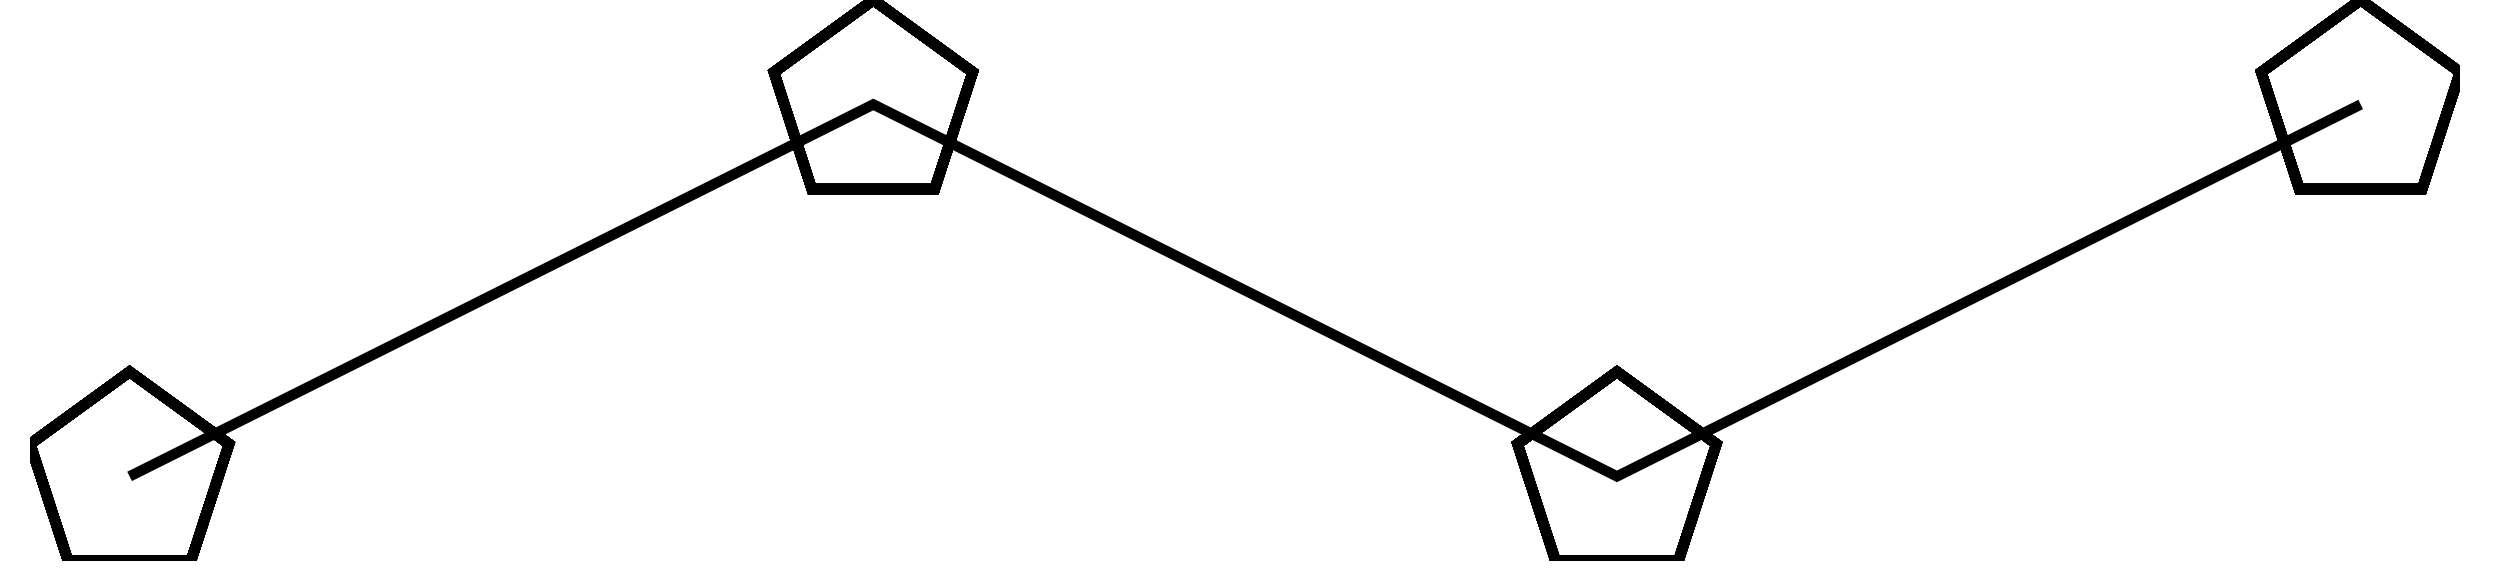 <?xml version="1.0" encoding="UTF-8"?>
<svg xmlns="http://www.w3.org/2000/svg" xmlns:xlink="http://www.w3.org/1999/xlink" width="92.619pt" height="21.382pt" viewBox="0 0 92.619 21.382" version="1.2">
<defs>
<clipPath id="clip1">
  <path d="M 1.117 0 L 91.133 0 L 91.133 20.781 L 1.117 20.781 Z M 1.117 0 "/>
</clipPath>
<clipPath id="clip2">
  <path d="M 1.117 8 L 14 8 L 14 20.781 L 1.117 20.781 Z M 1.117 8 "/>
</clipPath>
<clipPath id="clip3">
  <path d="M 50 8 L 70 8 L 70 20.781 L 50 20.781 Z M 50 8 "/>
</clipPath>
<clipPath id="clip4">
  <path d="M 78 0 L 91.133 0 L 91.133 13 L 78 13 Z M 78 0 "/>
</clipPath>
</defs>
<g id="surface1">
<g clip-path="url(#clip1)" clip-rule="nonzero">
<path style="fill:none;stroke-width:0.399;stroke-linecap:butt;stroke-linejoin:miter;stroke:rgb(0%,0%,0%);stroke-opacity:1;stroke-miterlimit:10;" d="M 0.002 -0.001 L 28.349 14.175 L 56.692 -0.001 L 85.039 14.175 " transform="matrix(0.972,0,0,-0.972,4.799,17.648)"/>
</g>
<g clip-path="url(#clip2)" clip-rule="nonzero">
<path style="fill:none;stroke-width:0.399;stroke-linecap:butt;stroke-linejoin:miter;stroke:rgb(0%,0%,0%);stroke-opacity:1;stroke-miterlimit:10;" d="M 0.002 3.986 L 3.792 1.233 L 2.341 -3.224 L -2.342 -3.224 L -3.788 1.233 Z M 0.002 3.986 " transform="matrix(0.972,0,0,-0.972,4.799,17.648)"/>
<path style="fill:none;stroke-width:0.399;stroke-linecap:butt;stroke-linejoin:miter;stroke:rgb(0%,0%,0%);stroke-opacity:1;stroke-miterlimit:10;" d="M 0.002 3.986 L 3.792 1.233 L 2.341 -3.224 L -2.342 -3.224 L -3.788 1.233 Z M 0.002 3.986 " transform="matrix(0.972,0,0,-0.972,4.799,17.648)"/>
<path style="fill:none;stroke-width:0.399;stroke-linecap:butt;stroke-linejoin:miter;stroke:rgb(0%,0%,0%);stroke-opacity:1;stroke-miterlimit:10;" d="M 0.002 3.986 L 3.792 1.233 L 2.341 -3.224 L -2.342 -3.224 L -3.788 1.233 Z M 0.002 3.986 " transform="matrix(0.972,0,0,-0.972,4.799,17.648)"/>
<path style="fill:none;stroke-width:0.399;stroke-linecap:butt;stroke-linejoin:miter;stroke:rgb(0%,0%,0%);stroke-opacity:1;stroke-miterlimit:10;" d="M 0.002 3.986 L 3.792 1.233 L 2.341 -3.224 L -2.342 -3.224 L -3.788 1.233 Z M 0.002 3.986 " transform="matrix(0.972,0,0,-0.972,4.799,17.648)"/>
<path style="fill:none;stroke-width:0.399;stroke-linecap:butt;stroke-linejoin:miter;stroke:rgb(0%,0%,0%);stroke-opacity:1;stroke-miterlimit:10;" d="M 0.002 3.986 L 3.792 1.233 L 2.341 -3.224 L -2.342 -3.224 L -3.788 1.233 Z M 0.002 3.986 " transform="matrix(0.972,0,0,-0.972,4.799,17.648)"/>
<path style="fill:none;stroke-width:0.399;stroke-linecap:butt;stroke-linejoin:miter;stroke:rgb(0%,0%,0%);stroke-opacity:1;stroke-miterlimit:10;" d="M 0.002 3.986 L 3.792 1.233 L 2.341 -3.224 L -2.342 -3.224 L -3.788 1.233 Z M 0.002 3.986 " transform="matrix(0.972,0,0,-0.972,4.799,17.648)"/>
<path style="fill:none;stroke-width:0.399;stroke-linecap:butt;stroke-linejoin:miter;stroke:rgb(0%,0%,0%);stroke-opacity:1;stroke-miterlimit:10;" d="M 0.002 3.986 L 3.792 1.233 L 2.341 -3.224 L -2.342 -3.224 L -3.788 1.233 Z M 0.002 3.986 " transform="matrix(0.972,0,0,-0.972,4.799,17.648)"/>
<path style="fill:none;stroke-width:0.399;stroke-linecap:butt;stroke-linejoin:miter;stroke:rgb(0%,0%,0%);stroke-opacity:1;stroke-miterlimit:10;" d="M 0.002 3.986 L 3.792 1.233 L 2.341 -3.224 L -2.342 -3.224 L -3.788 1.233 Z M 0.002 3.986 " transform="matrix(0.972,0,0,-0.972,4.799,17.648)"/>
<path style="fill:none;stroke-width:0.399;stroke-linecap:butt;stroke-linejoin:miter;stroke:rgb(0%,0%,0%);stroke-opacity:1;stroke-miterlimit:10;" d="M 0.002 3.986 L 3.792 1.233 L 2.341 -3.224 L -2.342 -3.224 L -3.788 1.233 Z M 0.002 3.986 " transform="matrix(0.972,0,0,-0.972,4.799,17.648)"/>
<path style="fill:none;stroke-width:0.399;stroke-linecap:butt;stroke-linejoin:miter;stroke:rgb(0%,0%,0%);stroke-opacity:1;stroke-miterlimit:10;" d="M 0.002 3.986 L 3.792 1.233 L 2.341 -3.224 L -2.342 -3.224 L -3.788 1.233 Z M 0.002 3.986 " transform="matrix(0.972,0,0,-0.972,4.799,17.648)"/>
<path style="fill:none;stroke-width:0.399;stroke-linecap:butt;stroke-linejoin:miter;stroke:rgb(0%,0%,0%);stroke-opacity:1;stroke-miterlimit:10;" d="M 0.002 3.986 L 3.792 1.233 L 2.341 -3.224 L -2.342 -3.224 L -3.788 1.233 Z M 0.002 3.986 " transform="matrix(0.972,0,0,-0.972,4.799,17.648)"/>
<path style="fill:none;stroke-width:0.399;stroke-linecap:butt;stroke-linejoin:miter;stroke:rgb(0%,0%,0%);stroke-opacity:1;stroke-miterlimit:10;" d="M 0.002 3.986 L 3.792 1.233 L 2.341 -3.224 L -2.342 -3.224 L -3.788 1.233 Z M 0.002 3.986 " transform="matrix(0.972,0,0,-0.972,4.799,17.648)"/>
<path style="fill:none;stroke-width:0.399;stroke-linecap:butt;stroke-linejoin:miter;stroke:rgb(0%,0%,0%);stroke-opacity:1;stroke-miterlimit:10;" d="M 0.002 3.986 L 3.792 1.233 L 2.341 -3.224 L -2.342 -3.224 L -3.788 1.233 Z M 0.002 3.986 " transform="matrix(0.972,0,0,-0.972,4.799,17.648)"/>
<path style="fill:none;stroke-width:0.399;stroke-linecap:butt;stroke-linejoin:miter;stroke:rgb(0%,0%,0%);stroke-opacity:1;stroke-miterlimit:10;" d="M 0.002 3.986 L 3.792 1.233 L 2.341 -3.224 L -2.342 -3.224 L -3.788 1.233 Z M 0.002 3.986 " transform="matrix(0.972,0,0,-0.972,4.799,17.648)"/>
<path style="fill:none;stroke-width:0.399;stroke-linecap:butt;stroke-linejoin:miter;stroke:rgb(0%,0%,0%);stroke-opacity:1;stroke-miterlimit:10;" d="M 0.002 3.986 L 3.792 1.233 L 2.341 -3.224 L -2.342 -3.224 L -3.788 1.233 Z M 0.002 3.986 " transform="matrix(0.972,0,0,-0.972,4.799,17.648)"/>
<path style="fill:none;stroke-width:0.399;stroke-linecap:butt;stroke-linejoin:miter;stroke:rgb(0%,0%,0%);stroke-opacity:1;stroke-miterlimit:10;" d="M 0.002 3.986 L 3.792 1.233 L 2.341 -3.224 L -2.342 -3.224 L -3.788 1.233 Z M 0.002 3.986 " transform="matrix(0.972,0,0,-0.972,4.799,17.648)"/>
<path style="fill:none;stroke-width:0.399;stroke-linecap:butt;stroke-linejoin:miter;stroke:rgb(0%,0%,0%);stroke-opacity:1;stroke-miterlimit:10;" d="M 0.002 3.986 L 3.792 1.233 L 2.341 -3.224 L -2.342 -3.224 L -3.788 1.233 Z M 0.002 3.986 " transform="matrix(0.972,0,0,-0.972,4.799,17.648)"/>
<path style="fill:none;stroke-width:0.399;stroke-linecap:butt;stroke-linejoin:miter;stroke:rgb(0%,0%,0%);stroke-opacity:1;stroke-miterlimit:10;" d="M 0.002 3.986 L 3.792 1.233 L 2.341 -3.224 L -2.342 -3.224 L -3.788 1.233 Z M 0.002 3.986 " transform="matrix(0.972,0,0,-0.972,4.799,17.648)"/>
<path style="fill:none;stroke-width:0.399;stroke-linecap:butt;stroke-linejoin:miter;stroke:rgb(0%,0%,0%);stroke-opacity:1;stroke-miterlimit:10;" d="M 0.002 3.986 L 3.792 1.233 L 2.341 -3.224 L -2.342 -3.224 L -3.788 1.233 Z M 0.002 3.986 " transform="matrix(0.972,0,0,-0.972,4.799,17.648)"/>
<path style="fill:none;stroke-width:0.399;stroke-linecap:butt;stroke-linejoin:miter;stroke:rgb(0%,0%,0%);stroke-opacity:1;stroke-miterlimit:10;" d="M 0.002 3.986 L 3.792 1.233 L 2.341 -3.224 L -2.342 -3.224 L -3.788 1.233 Z M 0.002 3.986 " transform="matrix(0.972,0,0,-0.972,4.799,17.648)"/>
<path style="fill:none;stroke-width:0.399;stroke-linecap:butt;stroke-linejoin:miter;stroke:rgb(0%,0%,0%);stroke-opacity:1;stroke-miterlimit:10;" d="M 0.002 3.986 L 3.792 1.233 L 2.341 -3.224 L -2.342 -3.224 L -3.788 1.233 Z M 0.002 3.986 " transform="matrix(0.972,0,0,-0.972,4.799,17.648)"/>
<path style="fill:none;stroke-width:0.399;stroke-linecap:butt;stroke-linejoin:miter;stroke:rgb(0%,0%,0%);stroke-opacity:1;stroke-miterlimit:10;" d="M 0.002 3.986 L 3.792 1.233 L 2.341 -3.224 L -2.342 -3.224 L -3.788 1.233 Z M 0.002 3.986 " transform="matrix(0.972,0,0,-0.972,4.799,17.648)"/>
<path style="fill:none;stroke-width:0.399;stroke-linecap:butt;stroke-linejoin:miter;stroke:rgb(0%,0%,0%);stroke-opacity:1;stroke-miterlimit:10;" d="M 0.002 3.986 L 3.792 1.233 L 2.341 -3.224 L -2.342 -3.224 L -3.788 1.233 Z M 0.002 3.986 " transform="matrix(0.972,0,0,-0.972,4.799,17.648)"/>
<path style="fill:none;stroke-width:0.399;stroke-linecap:butt;stroke-linejoin:miter;stroke:rgb(0%,0%,0%);stroke-opacity:1;stroke-miterlimit:10;" d="M 0.002 3.986 L 3.792 1.233 L 2.341 -3.224 L -2.342 -3.224 L -3.788 1.233 Z M 0.002 3.986 " transform="matrix(0.972,0,0,-0.972,4.799,17.648)"/>
</g>
<path style="fill:none;stroke-width:0.399;stroke-linecap:butt;stroke-linejoin:miter;stroke:rgb(0%,0%,0%);stroke-opacity:1;stroke-miterlimit:10;" d="M 28.349 18.158 L 32.139 15.405 L 30.688 10.948 L 26.005 10.948 L 24.559 15.405 Z M 28.349 18.158 " transform="matrix(0.972,0,0,-0.972,4.799,17.648)"/>
<path style="fill:none;stroke-width:0.399;stroke-linecap:butt;stroke-linejoin:miter;stroke:rgb(0%,0%,0%);stroke-opacity:1;stroke-miterlimit:10;" d="M 28.349 18.158 L 32.139 15.405 L 30.688 10.948 L 26.005 10.948 L 24.559 15.405 Z M 28.349 18.158 " transform="matrix(0.972,0,0,-0.972,4.799,17.648)"/>
<path style="fill:none;stroke-width:0.399;stroke-linecap:butt;stroke-linejoin:miter;stroke:rgb(0%,0%,0%);stroke-opacity:1;stroke-miterlimit:10;" d="M 28.349 18.158 L 32.139 15.405 L 30.688 10.948 L 26.005 10.948 L 24.559 15.405 Z M 28.349 18.158 " transform="matrix(0.972,0,0,-0.972,4.799,17.648)"/>
<path style="fill:none;stroke-width:0.399;stroke-linecap:butt;stroke-linejoin:miter;stroke:rgb(0%,0%,0%);stroke-opacity:1;stroke-miterlimit:10;" d="M 28.349 18.158 L 32.139 15.405 L 30.688 10.948 L 26.005 10.948 L 24.559 15.405 Z M 28.349 18.158 " transform="matrix(0.972,0,0,-0.972,4.799,17.648)"/>
<path style="fill:none;stroke-width:0.399;stroke-linecap:butt;stroke-linejoin:miter;stroke:rgb(0%,0%,0%);stroke-opacity:1;stroke-miterlimit:10;" d="M 28.349 18.158 L 32.139 15.405 L 30.688 10.948 L 26.005 10.948 L 24.559 15.405 Z M 28.349 18.158 " transform="matrix(0.972,0,0,-0.972,4.799,17.648)"/>
<path style="fill:none;stroke-width:0.399;stroke-linecap:butt;stroke-linejoin:miter;stroke:rgb(0%,0%,0%);stroke-opacity:1;stroke-miterlimit:10;" d="M 28.349 18.158 L 32.139 15.405 L 30.688 10.948 L 26.005 10.948 L 24.559 15.405 Z M 28.349 18.158 " transform="matrix(0.972,0,0,-0.972,4.799,17.648)"/>
<path style="fill:none;stroke-width:0.399;stroke-linecap:butt;stroke-linejoin:miter;stroke:rgb(0%,0%,0%);stroke-opacity:1;stroke-miterlimit:10;" d="M 28.349 18.158 L 32.139 15.405 L 30.688 10.948 L 26.005 10.948 L 24.559 15.405 Z M 28.349 18.158 " transform="matrix(0.972,0,0,-0.972,4.799,17.648)"/>
<path style="fill:none;stroke-width:0.399;stroke-linecap:butt;stroke-linejoin:miter;stroke:rgb(0%,0%,0%);stroke-opacity:1;stroke-miterlimit:10;" d="M 28.349 18.158 L 32.139 15.405 L 30.688 10.948 L 26.005 10.948 L 24.559 15.405 Z M 28.349 18.158 " transform="matrix(0.972,0,0,-0.972,4.799,17.648)"/>
<path style="fill:none;stroke-width:0.399;stroke-linecap:butt;stroke-linejoin:miter;stroke:rgb(0%,0%,0%);stroke-opacity:1;stroke-miterlimit:10;" d="M 28.349 18.158 L 32.139 15.405 L 30.688 10.948 L 26.005 10.948 L 24.559 15.405 Z M 28.349 18.158 " transform="matrix(0.972,0,0,-0.972,4.799,17.648)"/>
<path style="fill:none;stroke-width:0.399;stroke-linecap:butt;stroke-linejoin:miter;stroke:rgb(0%,0%,0%);stroke-opacity:1;stroke-miterlimit:10;" d="M 28.349 18.158 L 32.139 15.405 L 30.688 10.948 L 26.005 10.948 L 24.559 15.405 Z M 28.349 18.158 " transform="matrix(0.972,0,0,-0.972,4.799,17.648)"/>
<path style="fill:none;stroke-width:0.399;stroke-linecap:butt;stroke-linejoin:miter;stroke:rgb(0%,0%,0%);stroke-opacity:1;stroke-miterlimit:10;" d="M 28.349 18.158 L 32.139 15.405 L 30.688 10.948 L 26.005 10.948 L 24.559 15.405 Z M 28.349 18.158 " transform="matrix(0.972,0,0,-0.972,4.799,17.648)"/>
<path style="fill:none;stroke-width:0.399;stroke-linecap:butt;stroke-linejoin:miter;stroke:rgb(0%,0%,0%);stroke-opacity:1;stroke-miterlimit:10;" d="M 28.349 18.158 L 32.139 15.405 L 30.688 10.948 L 26.005 10.948 L 24.559 15.405 Z M 28.349 18.158 " transform="matrix(0.972,0,0,-0.972,4.799,17.648)"/>
<path style="fill:none;stroke-width:0.399;stroke-linecap:butt;stroke-linejoin:miter;stroke:rgb(0%,0%,0%);stroke-opacity:1;stroke-miterlimit:10;" d="M 28.349 18.158 L 32.139 15.405 L 30.688 10.948 L 26.005 10.948 L 24.559 15.405 Z M 28.349 18.158 " transform="matrix(0.972,0,0,-0.972,4.799,17.648)"/>
<path style="fill:none;stroke-width:0.399;stroke-linecap:butt;stroke-linejoin:miter;stroke:rgb(0%,0%,0%);stroke-opacity:1;stroke-miterlimit:10;" d="M 28.349 18.158 L 32.139 15.405 L 30.688 10.948 L 26.005 10.948 L 24.559 15.405 Z M 28.349 18.158 " transform="matrix(0.972,0,0,-0.972,4.799,17.648)"/>
<path style="fill:none;stroke-width:0.399;stroke-linecap:butt;stroke-linejoin:miter;stroke:rgb(0%,0%,0%);stroke-opacity:1;stroke-miterlimit:10;" d="M 28.349 18.158 L 32.139 15.405 L 30.688 10.948 L 26.005 10.948 L 24.559 15.405 Z M 28.349 18.158 " transform="matrix(0.972,0,0,-0.972,4.799,17.648)"/>
<path style="fill:none;stroke-width:0.399;stroke-linecap:butt;stroke-linejoin:miter;stroke:rgb(0%,0%,0%);stroke-opacity:1;stroke-miterlimit:10;" d="M 28.349 18.158 L 32.139 15.405 L 30.688 10.948 L 26.005 10.948 L 24.559 15.405 Z M 28.349 18.158 " transform="matrix(0.972,0,0,-0.972,4.799,17.648)"/>
<path style="fill:none;stroke-width:0.399;stroke-linecap:butt;stroke-linejoin:miter;stroke:rgb(0%,0%,0%);stroke-opacity:1;stroke-miterlimit:10;" d="M 28.349 18.158 L 32.139 15.405 L 30.688 10.948 L 26.005 10.948 L 24.559 15.405 Z M 28.349 18.158 " transform="matrix(0.972,0,0,-0.972,4.799,17.648)"/>
<path style="fill:none;stroke-width:0.399;stroke-linecap:butt;stroke-linejoin:miter;stroke:rgb(0%,0%,0%);stroke-opacity:1;stroke-miterlimit:10;" d="M 28.349 18.158 L 32.139 15.405 L 30.688 10.948 L 26.005 10.948 L 24.559 15.405 Z M 28.349 18.158 " transform="matrix(0.972,0,0,-0.972,4.799,17.648)"/>
<path style="fill:none;stroke-width:0.399;stroke-linecap:butt;stroke-linejoin:miter;stroke:rgb(0%,0%,0%);stroke-opacity:1;stroke-miterlimit:10;" d="M 28.349 18.158 L 32.139 15.405 L 30.688 10.948 L 26.005 10.948 L 24.559 15.405 Z M 28.349 18.158 " transform="matrix(0.972,0,0,-0.972,4.799,17.648)"/>
<path style="fill:none;stroke-width:0.399;stroke-linecap:butt;stroke-linejoin:miter;stroke:rgb(0%,0%,0%);stroke-opacity:1;stroke-miterlimit:10;" d="M 28.349 18.158 L 32.139 15.405 L 30.688 10.948 L 26.005 10.948 L 24.559 15.405 Z M 28.349 18.158 " transform="matrix(0.972,0,0,-0.972,4.799,17.648)"/>
<path style="fill:none;stroke-width:0.399;stroke-linecap:butt;stroke-linejoin:miter;stroke:rgb(0%,0%,0%);stroke-opacity:1;stroke-miterlimit:10;" d="M 28.349 18.158 L 32.139 15.405 L 30.688 10.948 L 26.005 10.948 L 24.559 15.405 Z M 28.349 18.158 " transform="matrix(0.972,0,0,-0.972,4.799,17.648)"/>
<path style="fill:none;stroke-width:0.399;stroke-linecap:butt;stroke-linejoin:miter;stroke:rgb(0%,0%,0%);stroke-opacity:1;stroke-miterlimit:10;" d="M 28.349 18.158 L 32.139 15.405 L 30.688 10.948 L 26.005 10.948 L 24.559 15.405 Z M 28.349 18.158 " transform="matrix(0.972,0,0,-0.972,4.799,17.648)"/>
<path style="fill:none;stroke-width:0.399;stroke-linecap:butt;stroke-linejoin:miter;stroke:rgb(0%,0%,0%);stroke-opacity:1;stroke-miterlimit:10;" d="M 28.349 18.158 L 32.139 15.405 L 30.688 10.948 L 26.005 10.948 L 24.559 15.405 Z M 28.349 18.158 " transform="matrix(0.972,0,0,-0.972,4.799,17.648)"/>
<path style="fill:none;stroke-width:0.399;stroke-linecap:butt;stroke-linejoin:miter;stroke:rgb(0%,0%,0%);stroke-opacity:1;stroke-miterlimit:10;" d="M 28.349 18.158 L 32.139 15.405 L 30.688 10.948 L 26.005 10.948 L 24.559 15.405 Z M 28.349 18.158 " transform="matrix(0.972,0,0,-0.972,4.799,17.648)"/>
<g clip-path="url(#clip3)" clip-rule="nonzero">
<path style="fill:none;stroke-width:0.399;stroke-linecap:butt;stroke-linejoin:miter;stroke:rgb(0%,0%,0%);stroke-opacity:1;stroke-miterlimit:10;" d="M 56.692 3.986 L 60.482 1.233 L 59.035 -3.224 L 54.353 -3.224 L 52.902 1.233 Z M 56.692 3.986 " transform="matrix(0.972,0,0,-0.972,4.799,17.648)"/>
<path style="fill:none;stroke-width:0.399;stroke-linecap:butt;stroke-linejoin:miter;stroke:rgb(0%,0%,0%);stroke-opacity:1;stroke-miterlimit:10;" d="M 56.692 3.986 L 60.482 1.233 L 59.035 -3.224 L 54.353 -3.224 L 52.902 1.233 Z M 56.692 3.986 " transform="matrix(0.972,0,0,-0.972,4.799,17.648)"/>
<path style="fill:none;stroke-width:0.399;stroke-linecap:butt;stroke-linejoin:miter;stroke:rgb(0%,0%,0%);stroke-opacity:1;stroke-miterlimit:10;" d="M 56.692 3.986 L 60.482 1.233 L 59.035 -3.224 L 54.353 -3.224 L 52.902 1.233 Z M 56.692 3.986 " transform="matrix(0.972,0,0,-0.972,4.799,17.648)"/>
<path style="fill:none;stroke-width:0.399;stroke-linecap:butt;stroke-linejoin:miter;stroke:rgb(0%,0%,0%);stroke-opacity:1;stroke-miterlimit:10;" d="M 56.692 3.986 L 60.482 1.233 L 59.035 -3.224 L 54.353 -3.224 L 52.902 1.233 Z M 56.692 3.986 " transform="matrix(0.972,0,0,-0.972,4.799,17.648)"/>
<path style="fill:none;stroke-width:0.399;stroke-linecap:butt;stroke-linejoin:miter;stroke:rgb(0%,0%,0%);stroke-opacity:1;stroke-miterlimit:10;" d="M 56.692 3.986 L 60.482 1.233 L 59.035 -3.224 L 54.353 -3.224 L 52.902 1.233 Z M 56.692 3.986 " transform="matrix(0.972,0,0,-0.972,4.799,17.648)"/>
<path style="fill:none;stroke-width:0.399;stroke-linecap:butt;stroke-linejoin:miter;stroke:rgb(0%,0%,0%);stroke-opacity:1;stroke-miterlimit:10;" d="M 56.692 3.986 L 60.482 1.233 L 59.035 -3.224 L 54.353 -3.224 L 52.902 1.233 Z M 56.692 3.986 " transform="matrix(0.972,0,0,-0.972,4.799,17.648)"/>
<path style="fill:none;stroke-width:0.399;stroke-linecap:butt;stroke-linejoin:miter;stroke:rgb(0%,0%,0%);stroke-opacity:1;stroke-miterlimit:10;" d="M 56.692 3.986 L 60.482 1.233 L 59.035 -3.224 L 54.353 -3.224 L 52.902 1.233 Z M 56.692 3.986 " transform="matrix(0.972,0,0,-0.972,4.799,17.648)"/>
<path style="fill:none;stroke-width:0.399;stroke-linecap:butt;stroke-linejoin:miter;stroke:rgb(0%,0%,0%);stroke-opacity:1;stroke-miterlimit:10;" d="M 56.692 3.986 L 60.482 1.233 L 59.035 -3.224 L 54.353 -3.224 L 52.902 1.233 Z M 56.692 3.986 " transform="matrix(0.972,0,0,-0.972,4.799,17.648)"/>
<path style="fill:none;stroke-width:0.399;stroke-linecap:butt;stroke-linejoin:miter;stroke:rgb(0%,0%,0%);stroke-opacity:1;stroke-miterlimit:10;" d="M 56.692 3.986 L 60.482 1.233 L 59.035 -3.224 L 54.353 -3.224 L 52.902 1.233 Z M 56.692 3.986 " transform="matrix(0.972,0,0,-0.972,4.799,17.648)"/>
<path style="fill:none;stroke-width:0.399;stroke-linecap:butt;stroke-linejoin:miter;stroke:rgb(0%,0%,0%);stroke-opacity:1;stroke-miterlimit:10;" d="M 56.692 3.986 L 60.482 1.233 L 59.035 -3.224 L 54.353 -3.224 L 52.902 1.233 Z M 56.692 3.986 " transform="matrix(0.972,0,0,-0.972,4.799,17.648)"/>
<path style="fill:none;stroke-width:0.399;stroke-linecap:butt;stroke-linejoin:miter;stroke:rgb(0%,0%,0%);stroke-opacity:1;stroke-miterlimit:10;" d="M 56.692 3.986 L 60.482 1.233 L 59.035 -3.224 L 54.353 -3.224 L 52.902 1.233 Z M 56.692 3.986 " transform="matrix(0.972,0,0,-0.972,4.799,17.648)"/>
<path style="fill:none;stroke-width:0.399;stroke-linecap:butt;stroke-linejoin:miter;stroke:rgb(0%,0%,0%);stroke-opacity:1;stroke-miterlimit:10;" d="M 56.692 3.986 L 60.482 1.233 L 59.035 -3.224 L 54.353 -3.224 L 52.902 1.233 Z M 56.692 3.986 " transform="matrix(0.972,0,0,-0.972,4.799,17.648)"/>
<path style="fill:none;stroke-width:0.399;stroke-linecap:butt;stroke-linejoin:miter;stroke:rgb(0%,0%,0%);stroke-opacity:1;stroke-miterlimit:10;" d="M 56.692 3.986 L 60.482 1.233 L 59.035 -3.224 L 54.353 -3.224 L 52.902 1.233 Z M 56.692 3.986 " transform="matrix(0.972,0,0,-0.972,4.799,17.648)"/>
<path style="fill:none;stroke-width:0.399;stroke-linecap:butt;stroke-linejoin:miter;stroke:rgb(0%,0%,0%);stroke-opacity:1;stroke-miterlimit:10;" d="M 56.692 3.986 L 60.482 1.233 L 59.035 -3.224 L 54.353 -3.224 L 52.902 1.233 Z M 56.692 3.986 " transform="matrix(0.972,0,0,-0.972,4.799,17.648)"/>
<path style="fill:none;stroke-width:0.399;stroke-linecap:butt;stroke-linejoin:miter;stroke:rgb(0%,0%,0%);stroke-opacity:1;stroke-miterlimit:10;" d="M 56.692 3.986 L 60.482 1.233 L 59.035 -3.224 L 54.353 -3.224 L 52.902 1.233 Z M 56.692 3.986 " transform="matrix(0.972,0,0,-0.972,4.799,17.648)"/>
<path style="fill:none;stroke-width:0.399;stroke-linecap:butt;stroke-linejoin:miter;stroke:rgb(0%,0%,0%);stroke-opacity:1;stroke-miterlimit:10;" d="M 56.692 3.986 L 60.482 1.233 L 59.035 -3.224 L 54.353 -3.224 L 52.902 1.233 Z M 56.692 3.986 " transform="matrix(0.972,0,0,-0.972,4.799,17.648)"/>
<path style="fill:none;stroke-width:0.399;stroke-linecap:butt;stroke-linejoin:miter;stroke:rgb(0%,0%,0%);stroke-opacity:1;stroke-miterlimit:10;" d="M 56.692 3.986 L 60.482 1.233 L 59.035 -3.224 L 54.353 -3.224 L 52.902 1.233 Z M 56.692 3.986 " transform="matrix(0.972,0,0,-0.972,4.799,17.648)"/>
<path style="fill:none;stroke-width:0.399;stroke-linecap:butt;stroke-linejoin:miter;stroke:rgb(0%,0%,0%);stroke-opacity:1;stroke-miterlimit:10;" d="M 56.692 3.986 L 60.482 1.233 L 59.035 -3.224 L 54.353 -3.224 L 52.902 1.233 Z M 56.692 3.986 " transform="matrix(0.972,0,0,-0.972,4.799,17.648)"/>
<path style="fill:none;stroke-width:0.399;stroke-linecap:butt;stroke-linejoin:miter;stroke:rgb(0%,0%,0%);stroke-opacity:1;stroke-miterlimit:10;" d="M 56.692 3.986 L 60.482 1.233 L 59.035 -3.224 L 54.353 -3.224 L 52.902 1.233 Z M 56.692 3.986 " transform="matrix(0.972,0,0,-0.972,4.799,17.648)"/>
<path style="fill:none;stroke-width:0.399;stroke-linecap:butt;stroke-linejoin:miter;stroke:rgb(0%,0%,0%);stroke-opacity:1;stroke-miterlimit:10;" d="M 56.692 3.986 L 60.482 1.233 L 59.035 -3.224 L 54.353 -3.224 L 52.902 1.233 Z M 56.692 3.986 " transform="matrix(0.972,0,0,-0.972,4.799,17.648)"/>
<path style="fill:none;stroke-width:0.399;stroke-linecap:butt;stroke-linejoin:miter;stroke:rgb(0%,0%,0%);stroke-opacity:1;stroke-miterlimit:10;" d="M 56.692 3.986 L 60.482 1.233 L 59.035 -3.224 L 54.353 -3.224 L 52.902 1.233 Z M 56.692 3.986 " transform="matrix(0.972,0,0,-0.972,4.799,17.648)"/>
<path style="fill:none;stroke-width:0.399;stroke-linecap:butt;stroke-linejoin:miter;stroke:rgb(0%,0%,0%);stroke-opacity:1;stroke-miterlimit:10;" d="M 56.692 3.986 L 60.482 1.233 L 59.035 -3.224 L 54.353 -3.224 L 52.902 1.233 Z M 56.692 3.986 " transform="matrix(0.972,0,0,-0.972,4.799,17.648)"/>
<path style="fill:none;stroke-width:0.399;stroke-linecap:butt;stroke-linejoin:miter;stroke:rgb(0%,0%,0%);stroke-opacity:1;stroke-miterlimit:10;" d="M 56.692 3.986 L 60.482 1.233 L 59.035 -3.224 L 54.353 -3.224 L 52.902 1.233 Z M 56.692 3.986 " transform="matrix(0.972,0,0,-0.972,4.799,17.648)"/>
<path style="fill:none;stroke-width:0.399;stroke-linecap:butt;stroke-linejoin:miter;stroke:rgb(0%,0%,0%);stroke-opacity:1;stroke-miterlimit:10;" d="M 56.692 3.986 L 60.482 1.233 L 59.035 -3.224 L 54.353 -3.224 L 52.902 1.233 Z M 56.692 3.986 " transform="matrix(0.972,0,0,-0.972,4.799,17.648)"/>
</g>
<g clip-path="url(#clip4)" clip-rule="nonzero">
<path style="fill:none;stroke-width:0.399;stroke-linecap:butt;stroke-linejoin:miter;stroke:rgb(0%,0%,0%);stroke-opacity:1;stroke-miterlimit:10;" d="M 85.039 18.158 L 88.829 15.405 L 87.382 10.948 L 82.7 10.948 L 81.249 15.405 Z M 85.039 18.158 " transform="matrix(0.972,0,0,-0.972,4.799,17.648)"/>
<path style="fill:none;stroke-width:0.399;stroke-linecap:butt;stroke-linejoin:miter;stroke:rgb(0%,0%,0%);stroke-opacity:1;stroke-miterlimit:10;" d="M 85.039 18.158 L 88.829 15.405 L 87.382 10.948 L 82.7 10.948 L 81.249 15.405 Z M 85.039 18.158 " transform="matrix(0.972,0,0,-0.972,4.799,17.648)"/>
<path style="fill:none;stroke-width:0.399;stroke-linecap:butt;stroke-linejoin:miter;stroke:rgb(0%,0%,0%);stroke-opacity:1;stroke-miterlimit:10;" d="M 85.039 18.158 L 88.829 15.405 L 87.382 10.948 L 82.7 10.948 L 81.249 15.405 Z M 85.039 18.158 " transform="matrix(0.972,0,0,-0.972,4.799,17.648)"/>
<path style="fill:none;stroke-width:0.399;stroke-linecap:butt;stroke-linejoin:miter;stroke:rgb(0%,0%,0%);stroke-opacity:1;stroke-miterlimit:10;" d="M 85.039 18.158 L 88.829 15.405 L 87.382 10.948 L 82.7 10.948 L 81.249 15.405 Z M 85.039 18.158 " transform="matrix(0.972,0,0,-0.972,4.799,17.648)"/>
<path style="fill:none;stroke-width:0.399;stroke-linecap:butt;stroke-linejoin:miter;stroke:rgb(0%,0%,0%);stroke-opacity:1;stroke-miterlimit:10;" d="M 85.039 18.158 L 88.829 15.405 L 87.382 10.948 L 82.7 10.948 L 81.249 15.405 Z M 85.039 18.158 " transform="matrix(0.972,0,0,-0.972,4.799,17.648)"/>
<path style="fill:none;stroke-width:0.399;stroke-linecap:butt;stroke-linejoin:miter;stroke:rgb(0%,0%,0%);stroke-opacity:1;stroke-miterlimit:10;" d="M 85.039 18.158 L 88.829 15.405 L 87.382 10.948 L 82.7 10.948 L 81.249 15.405 Z M 85.039 18.158 " transform="matrix(0.972,0,0,-0.972,4.799,17.648)"/>
<path style="fill:none;stroke-width:0.399;stroke-linecap:butt;stroke-linejoin:miter;stroke:rgb(0%,0%,0%);stroke-opacity:1;stroke-miterlimit:10;" d="M 85.039 18.158 L 88.829 15.405 L 87.382 10.948 L 82.7 10.948 L 81.249 15.405 Z M 85.039 18.158 " transform="matrix(0.972,0,0,-0.972,4.799,17.648)"/>
<path style="fill:none;stroke-width:0.399;stroke-linecap:butt;stroke-linejoin:miter;stroke:rgb(0%,0%,0%);stroke-opacity:1;stroke-miterlimit:10;" d="M 85.039 18.158 L 88.829 15.405 L 87.382 10.948 L 82.7 10.948 L 81.249 15.405 Z M 85.039 18.158 " transform="matrix(0.972,0,0,-0.972,4.799,17.648)"/>
<path style="fill:none;stroke-width:0.399;stroke-linecap:butt;stroke-linejoin:miter;stroke:rgb(0%,0%,0%);stroke-opacity:1;stroke-miterlimit:10;" d="M 85.039 18.158 L 88.829 15.405 L 87.382 10.948 L 82.7 10.948 L 81.249 15.405 Z M 85.039 18.158 " transform="matrix(0.972,0,0,-0.972,4.799,17.648)"/>
<path style="fill:none;stroke-width:0.399;stroke-linecap:butt;stroke-linejoin:miter;stroke:rgb(0%,0%,0%);stroke-opacity:1;stroke-miterlimit:10;" d="M 85.039 18.158 L 88.829 15.405 L 87.382 10.948 L 82.7 10.948 L 81.249 15.405 Z M 85.039 18.158 " transform="matrix(0.972,0,0,-0.972,4.799,17.648)"/>
<path style="fill:none;stroke-width:0.399;stroke-linecap:butt;stroke-linejoin:miter;stroke:rgb(0%,0%,0%);stroke-opacity:1;stroke-miterlimit:10;" d="M 85.039 18.158 L 88.829 15.405 L 87.382 10.948 L 82.7 10.948 L 81.249 15.405 Z M 85.039 18.158 " transform="matrix(0.972,0,0,-0.972,4.799,17.648)"/>
<path style="fill:none;stroke-width:0.399;stroke-linecap:butt;stroke-linejoin:miter;stroke:rgb(0%,0%,0%);stroke-opacity:1;stroke-miterlimit:10;" d="M 85.039 18.158 L 88.829 15.405 L 87.382 10.948 L 82.7 10.948 L 81.249 15.405 Z M 85.039 18.158 " transform="matrix(0.972,0,0,-0.972,4.799,17.648)"/>
<path style="fill:none;stroke-width:0.399;stroke-linecap:butt;stroke-linejoin:miter;stroke:rgb(0%,0%,0%);stroke-opacity:1;stroke-miterlimit:10;" d="M 85.039 18.158 L 88.829 15.405 L 87.382 10.948 L 82.7 10.948 L 81.249 15.405 Z M 85.039 18.158 " transform="matrix(0.972,0,0,-0.972,4.799,17.648)"/>
<path style="fill:none;stroke-width:0.399;stroke-linecap:butt;stroke-linejoin:miter;stroke:rgb(0%,0%,0%);stroke-opacity:1;stroke-miterlimit:10;" d="M 85.039 18.158 L 88.829 15.405 L 87.382 10.948 L 82.7 10.948 L 81.249 15.405 Z M 85.039 18.158 " transform="matrix(0.972,0,0,-0.972,4.799,17.648)"/>
<path style="fill:none;stroke-width:0.399;stroke-linecap:butt;stroke-linejoin:miter;stroke:rgb(0%,0%,0%);stroke-opacity:1;stroke-miterlimit:10;" d="M 85.039 18.158 L 88.829 15.405 L 87.382 10.948 L 82.7 10.948 L 81.249 15.405 Z M 85.039 18.158 " transform="matrix(0.972,0,0,-0.972,4.799,17.648)"/>
<path style="fill:none;stroke-width:0.399;stroke-linecap:butt;stroke-linejoin:miter;stroke:rgb(0%,0%,0%);stroke-opacity:1;stroke-miterlimit:10;" d="M 85.039 18.158 L 88.829 15.405 L 87.382 10.948 L 82.7 10.948 L 81.249 15.405 Z M 85.039 18.158 " transform="matrix(0.972,0,0,-0.972,4.799,17.648)"/>
<path style="fill:none;stroke-width:0.399;stroke-linecap:butt;stroke-linejoin:miter;stroke:rgb(0%,0%,0%);stroke-opacity:1;stroke-miterlimit:10;" d="M 85.039 18.158 L 88.829 15.405 L 87.382 10.948 L 82.7 10.948 L 81.249 15.405 Z M 85.039 18.158 " transform="matrix(0.972,0,0,-0.972,4.799,17.648)"/>
<path style="fill:none;stroke-width:0.399;stroke-linecap:butt;stroke-linejoin:miter;stroke:rgb(0%,0%,0%);stroke-opacity:1;stroke-miterlimit:10;" d="M 85.039 18.158 L 88.829 15.405 L 87.382 10.948 L 82.7 10.948 L 81.249 15.405 Z M 85.039 18.158 " transform="matrix(0.972,0,0,-0.972,4.799,17.648)"/>
<path style="fill:none;stroke-width:0.399;stroke-linecap:butt;stroke-linejoin:miter;stroke:rgb(0%,0%,0%);stroke-opacity:1;stroke-miterlimit:10;" d="M 85.039 18.158 L 88.829 15.405 L 87.382 10.948 L 82.7 10.948 L 81.249 15.405 Z M 85.039 18.158 " transform="matrix(0.972,0,0,-0.972,4.799,17.648)"/>
<path style="fill:none;stroke-width:0.399;stroke-linecap:butt;stroke-linejoin:miter;stroke:rgb(0%,0%,0%);stroke-opacity:1;stroke-miterlimit:10;" d="M 85.039 18.158 L 88.829 15.405 L 87.382 10.948 L 82.7 10.948 L 81.249 15.405 Z M 85.039 18.158 " transform="matrix(0.972,0,0,-0.972,4.799,17.648)"/>
<path style="fill:none;stroke-width:0.399;stroke-linecap:butt;stroke-linejoin:miter;stroke:rgb(0%,0%,0%);stroke-opacity:1;stroke-miterlimit:10;" d="M 85.039 18.158 L 88.829 15.405 L 87.382 10.948 L 82.7 10.948 L 81.249 15.405 Z M 85.039 18.158 " transform="matrix(0.972,0,0,-0.972,4.799,17.648)"/>
<path style="fill:none;stroke-width:0.399;stroke-linecap:butt;stroke-linejoin:miter;stroke:rgb(0%,0%,0%);stroke-opacity:1;stroke-miterlimit:10;" d="M 85.039 18.158 L 88.829 15.405 L 87.382 10.948 L 82.7 10.948 L 81.249 15.405 Z M 85.039 18.158 " transform="matrix(0.972,0,0,-0.972,4.799,17.648)"/>
<path style="fill:none;stroke-width:0.399;stroke-linecap:butt;stroke-linejoin:miter;stroke:rgb(0%,0%,0%);stroke-opacity:1;stroke-miterlimit:10;" d="M 85.039 18.158 L 88.829 15.405 L 87.382 10.948 L 82.7 10.948 L 81.249 15.405 Z M 85.039 18.158 " transform="matrix(0.972,0,0,-0.972,4.799,17.648)"/>
<path style="fill:none;stroke-width:0.399;stroke-linecap:butt;stroke-linejoin:miter;stroke:rgb(0%,0%,0%);stroke-opacity:1;stroke-miterlimit:10;" d="M 85.039 18.158 L 88.829 15.405 L 87.382 10.948 L 82.7 10.948 L 81.249 15.405 Z M 85.039 18.158 " transform="matrix(0.972,0,0,-0.972,4.799,17.648)"/>
</g>
</g>
</svg>

